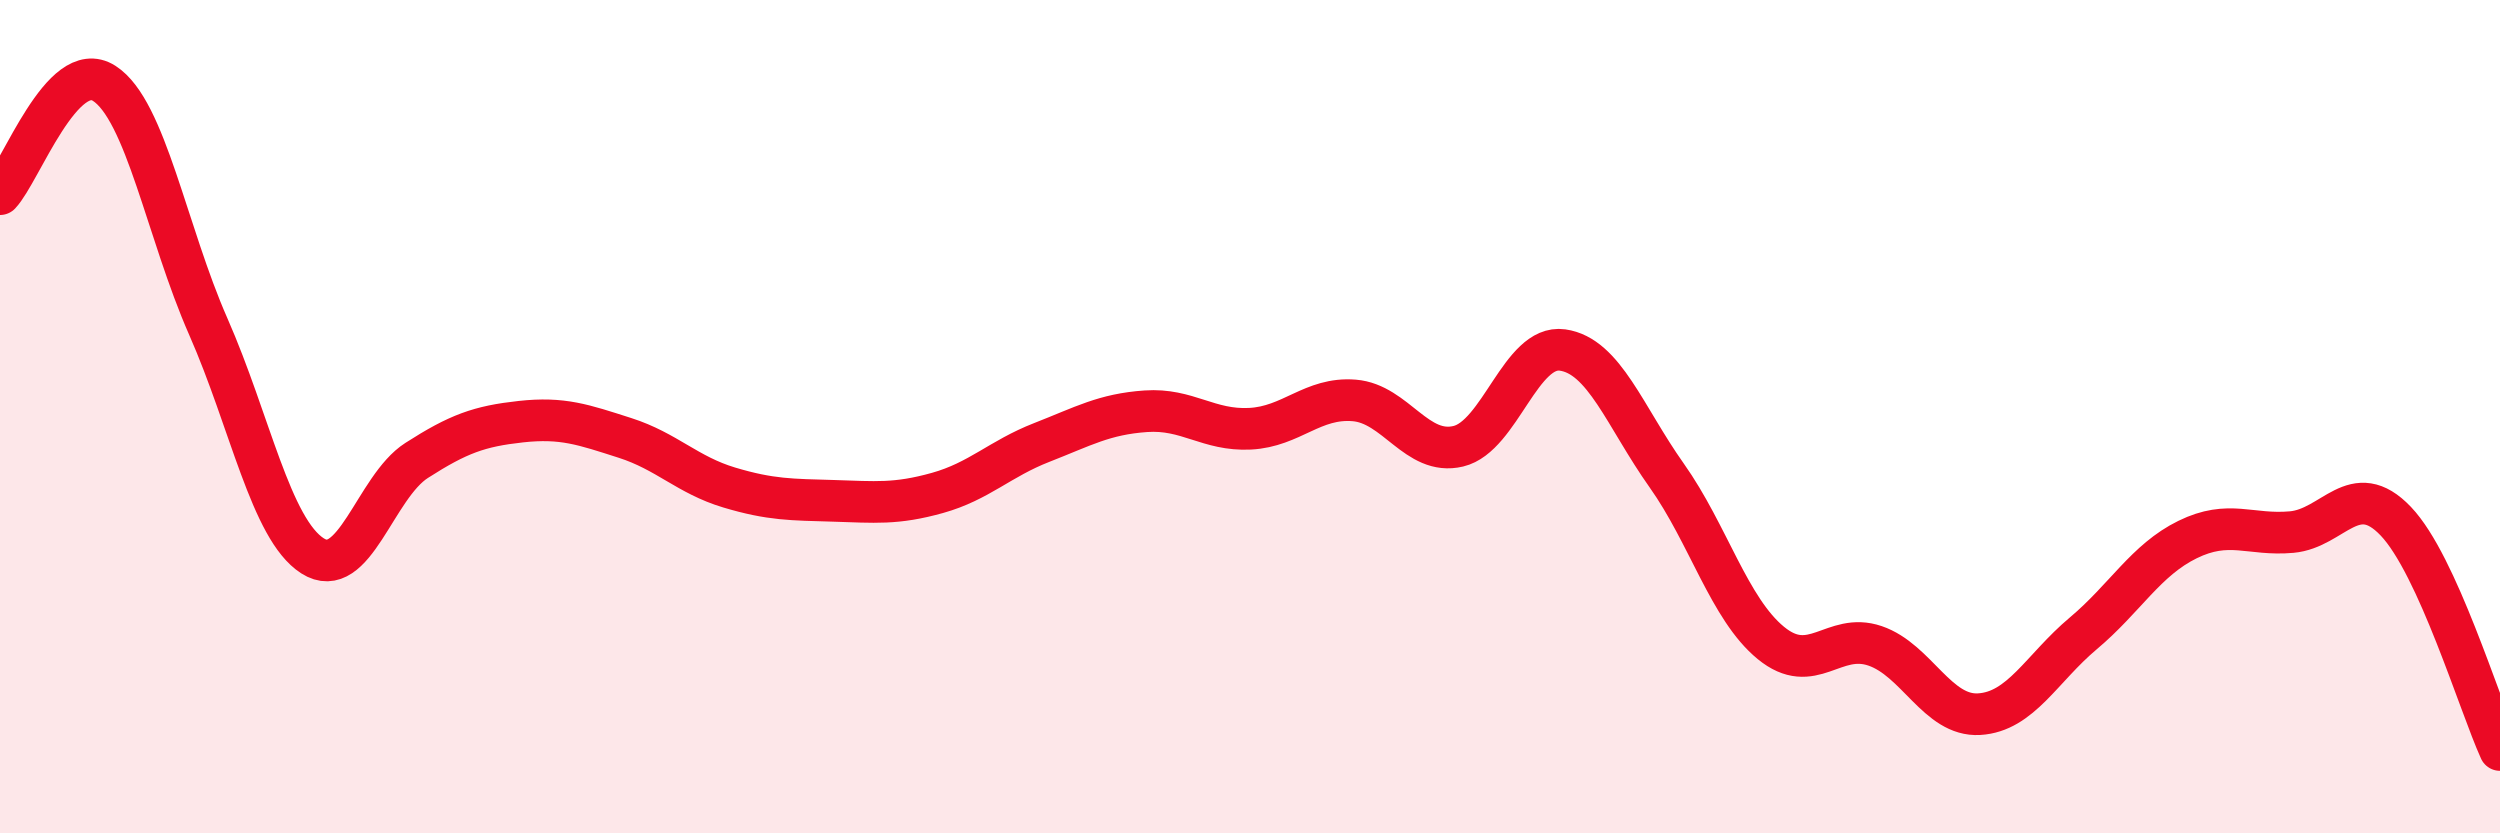 
    <svg width="60" height="20" viewBox="0 0 60 20" xmlns="http://www.w3.org/2000/svg">
      <path
        d="M 0,4.66 C 0.5,4.13 1.5,1.36 2.5,2 C 3.5,2.64 4,5.57 5,7.84 C 6,10.11 6.5,12.7 7.5,13.34 C 8.5,13.98 9,11.69 10,11.05 C 11,10.41 11.5,10.23 12.5,10.12 C 13.5,10.01 14,10.19 15,10.51 C 16,10.83 16.5,11.4 17.5,11.7 C 18.5,12 19,11.99 20,12.02 C 21,12.05 21.5,12.11 22.5,11.83 C 23.5,11.55 24,11.01 25,10.62 C 26,10.23 26.5,9.94 27.5,9.87 C 28.5,9.8 29,10.34 30,10.29 C 31,10.24 31.5,9.53 32.5,9.61 C 33.5,9.69 34,10.95 35,10.71 C 36,10.47 36.5,8.26 37.5,8.4 C 38.5,8.54 39,10 40,11.41 C 41,12.82 41.5,14.61 42.5,15.43 C 43.5,16.25 44,15.16 45,15.5 C 46,15.84 46.5,17.2 47.5,17.14 C 48.5,17.08 49,16.04 50,15.2 C 51,14.36 51.5,13.44 52.5,12.95 C 53.5,12.46 54,12.86 55,12.77 C 56,12.68 56.5,11.46 57.5,12.51 C 58.5,13.56 59.5,16.9 60,18L60 20L0 20Z"
        fill="#EB0A25"
        opacity="0.1"
        stroke-linecap="round"
        stroke-linejoin="round"
      />
      <path
        d="M 0,4.66 C 0.5,4.13 1.5,1.36 2.5,2 C 3.5,2.64 4,5.57 5,7.84 C 6,10.11 6.5,12.7 7.5,13.34 C 8.5,13.98 9,11.69 10,11.05 C 11,10.41 11.5,10.23 12.5,10.12 C 13.5,10.01 14,10.19 15,10.51 C 16,10.83 16.5,11.4 17.5,11.7 C 18.5,12 19,11.99 20,12.02 C 21,12.05 21.5,12.11 22.5,11.83 C 23.5,11.55 24,11.01 25,10.62 C 26,10.23 26.5,9.94 27.5,9.87 C 28.5,9.8 29,10.34 30,10.29 C 31,10.24 31.5,9.53 32.5,9.61 C 33.5,9.69 34,10.95 35,10.71 C 36,10.47 36.5,8.26 37.5,8.4 C 38.5,8.54 39,10 40,11.41 C 41,12.82 41.5,14.61 42.5,15.43 C 43.5,16.25 44,15.16 45,15.5 C 46,15.84 46.5,17.2 47.5,17.14 C 48.5,17.08 49,16.04 50,15.2 C 51,14.36 51.5,13.44 52.5,12.95 C 53.5,12.46 54,12.86 55,12.77 C 56,12.68 56.5,11.46 57.5,12.51 C 58.5,13.56 59.5,16.9 60,18"
        stroke="#EB0A25"
        stroke-width="1"
        fill="none"
        stroke-linecap="round"
        stroke-linejoin="round"
      />
    </svg>
  